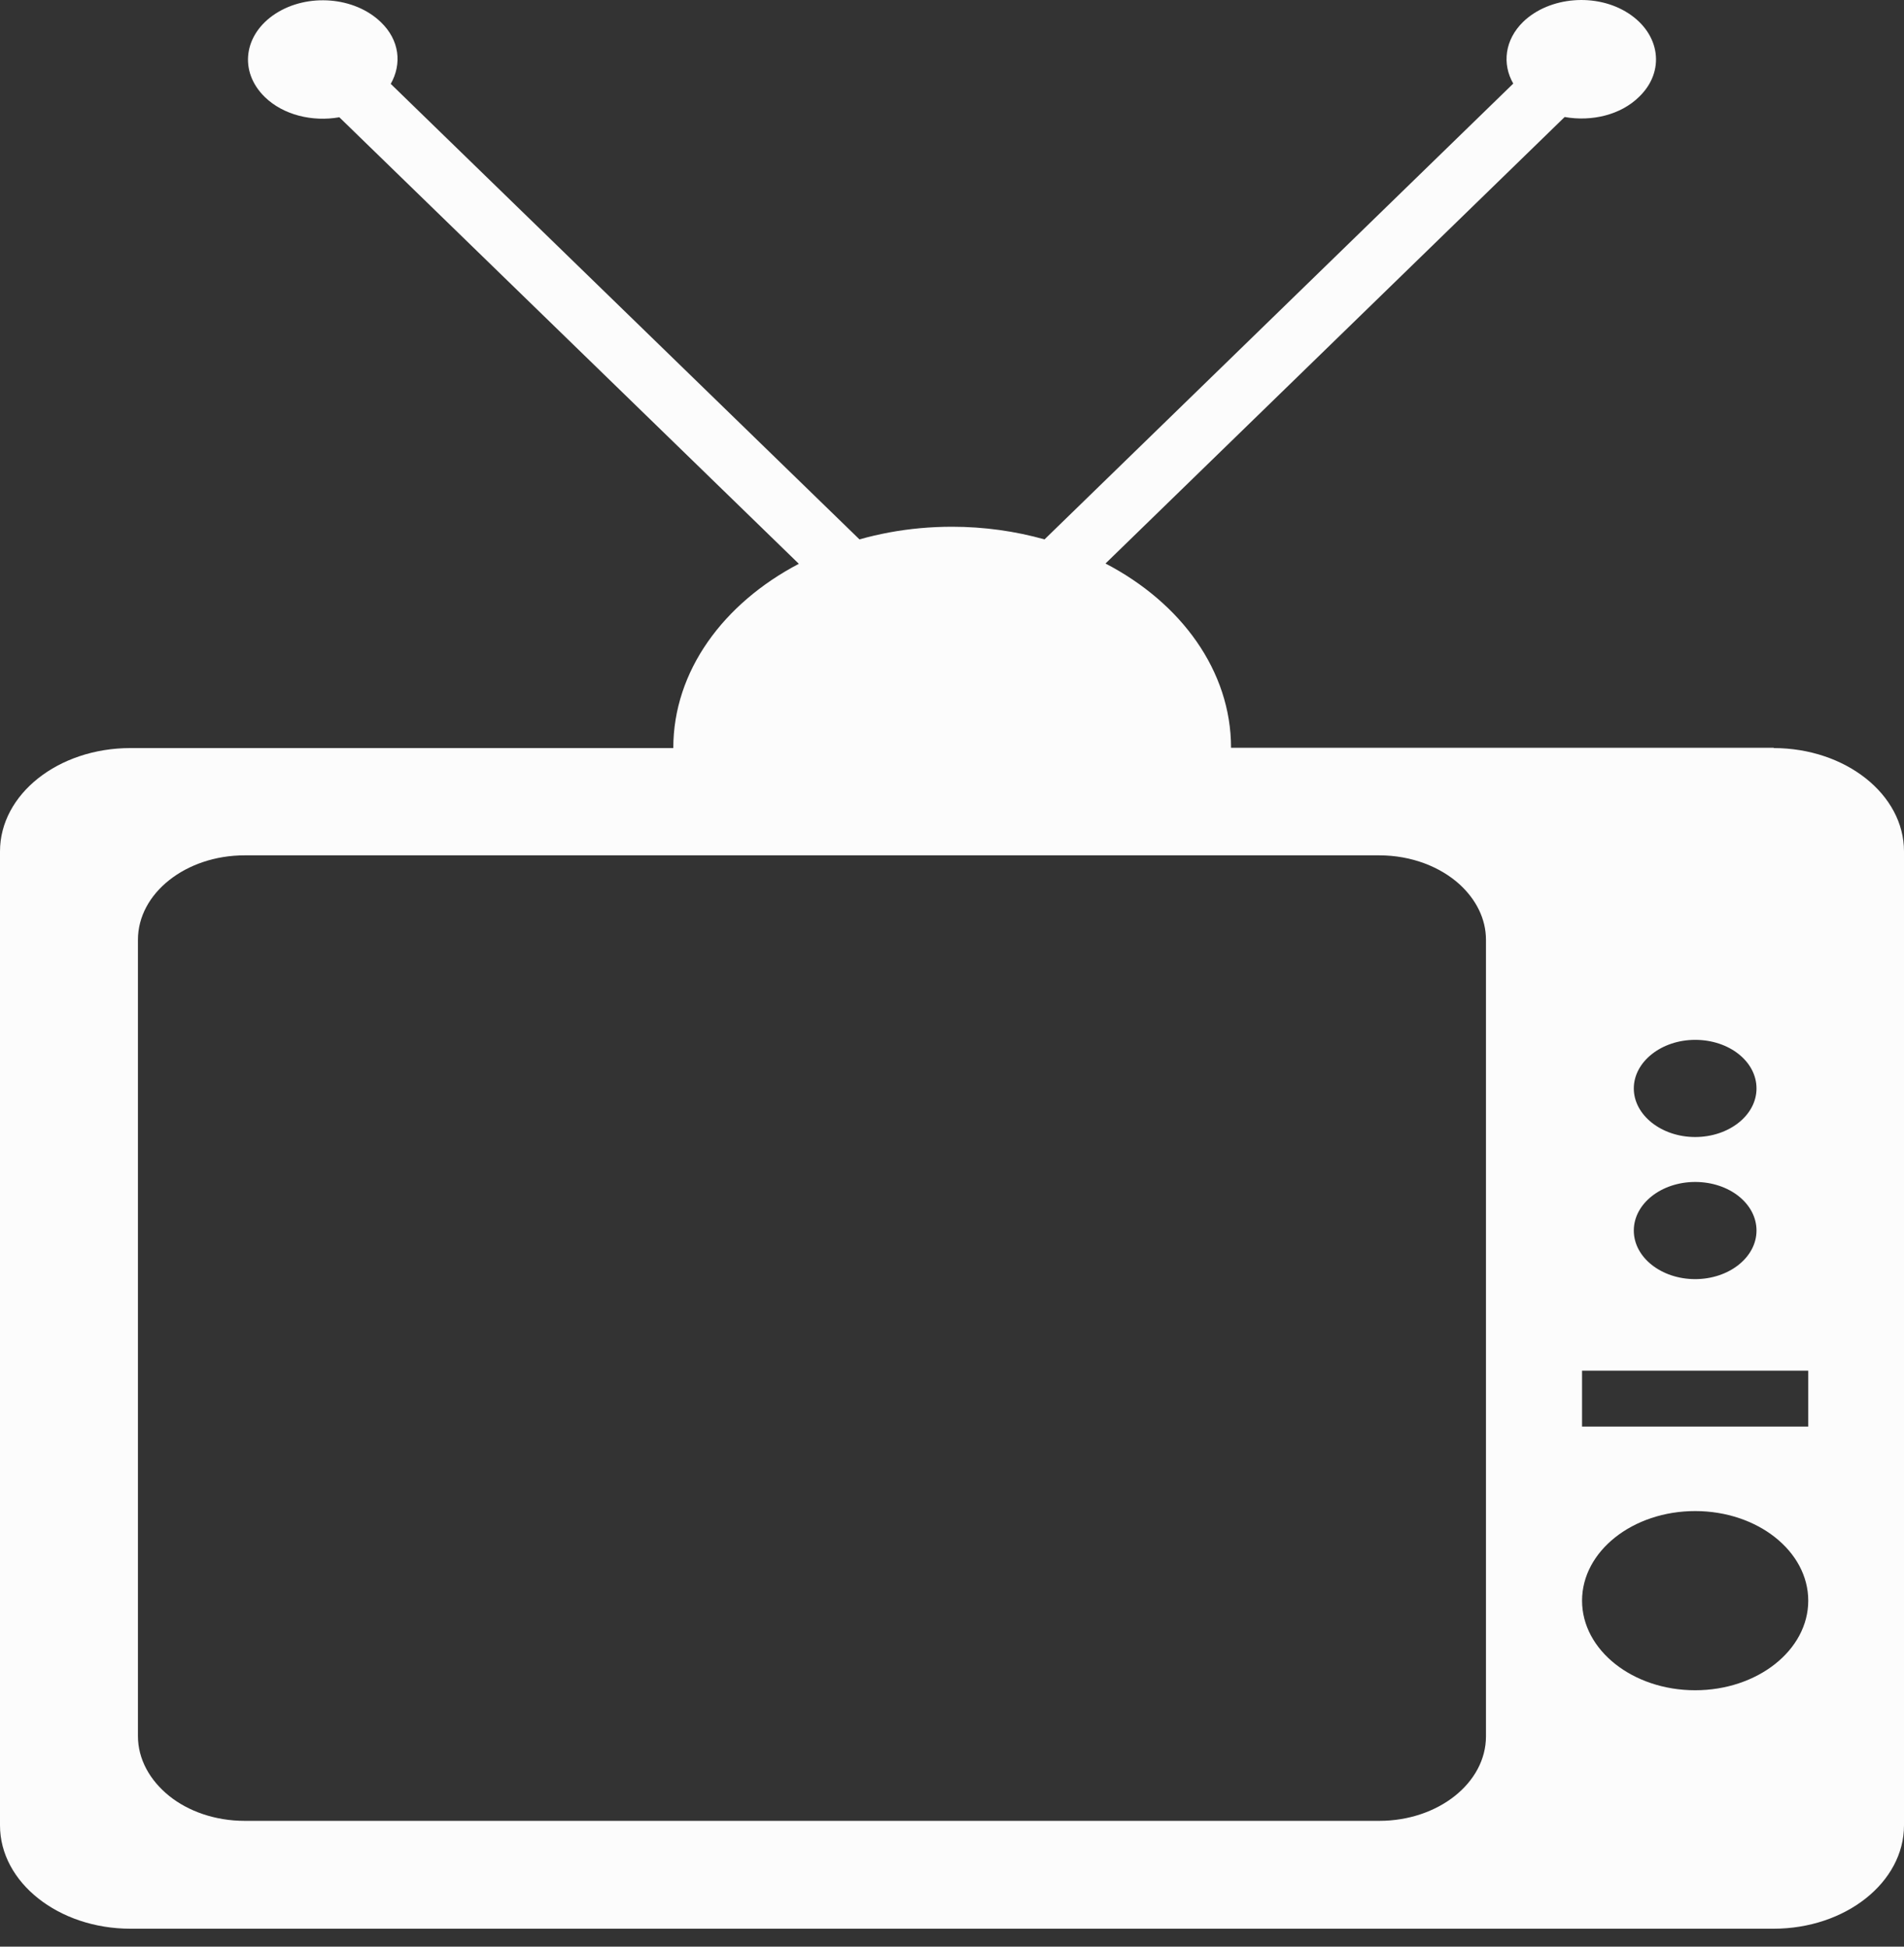 <svg width="45" height="46" viewBox="0 0 45 46" fill="none" xmlns="http://www.w3.org/2000/svg">
<rect x="0" y="0" width="45" height="46" fill="#333333" stroke="none"/>
<path d="M41.925 17.67H29.095C29.095 15.851 27.913 14.245 26.128 13.316L36.98 2.765C37.617 2.878 38.304 2.718 38.74 2.287C39.36 1.69 39.243 0.807 38.489 0.316C37.735 -0.175 36.62 -0.082 36 0.515C35.564 0.94 35.497 1.51 35.765 1.975L24.687 12.746C24 12.553 23.263 12.447 22.5 12.447C21.989 12.447 21.494 12.494 21.025 12.58C20.782 12.626 20.547 12.679 20.313 12.746L9.235 1.982C9.503 1.51 9.444 0.946 9 0.522C8.38 -0.076 7.274 -0.169 6.511 0.323C5.757 0.814 5.64 1.69 6.26 2.294C6.696 2.718 7.383 2.884 8.02 2.771L18.88 13.323C17.095 14.259 15.913 15.858 15.913 17.677H3.084C1.374 17.677 0 18.771 0 20.119V43.133C0 44.481 1.383 45.576 3.084 45.576H41.916C43.617 45.576 45 44.481 45 43.133V20.119C45 18.771 43.617 17.677 41.916 17.677L41.925 17.67ZM40.064 24.572C40.869 24.572 41.514 25.083 41.514 25.72C41.514 26.357 40.86 26.868 40.064 26.868C39.268 26.868 38.614 26.35 38.614 25.72C38.614 25.089 39.268 24.572 40.064 24.572ZM40.064 27.93C40.869 27.93 41.514 28.441 41.514 29.078C41.514 29.715 40.86 30.226 40.064 30.226C39.268 30.226 38.614 29.715 38.614 29.078C38.614 28.441 39.268 27.93 40.064 27.93ZM35.12 41.03C35.12 42.131 33.989 43.027 32.598 43.027H5.782C5.087 43.027 4.45 42.802 3.997 42.437C3.545 42.072 3.26 41.574 3.26 41.023V22.209C3.26 21.108 4.391 20.212 5.782 20.212H32.598C33.36 20.212 34.047 20.484 34.508 20.908C34.886 21.26 35.12 21.711 35.12 22.209V41.023V41.03ZM40.064 39.941C38.589 39.941 37.391 38.992 37.391 37.824C37.391 36.656 38.589 35.707 40.064 35.707C41.539 35.707 42.737 36.656 42.737 37.824C42.737 38.992 41.539 39.941 40.064 39.941ZM42.737 33.71H37.391V32.389H42.737V33.71Z" fill="#FCFCFC"/>
</svg>
